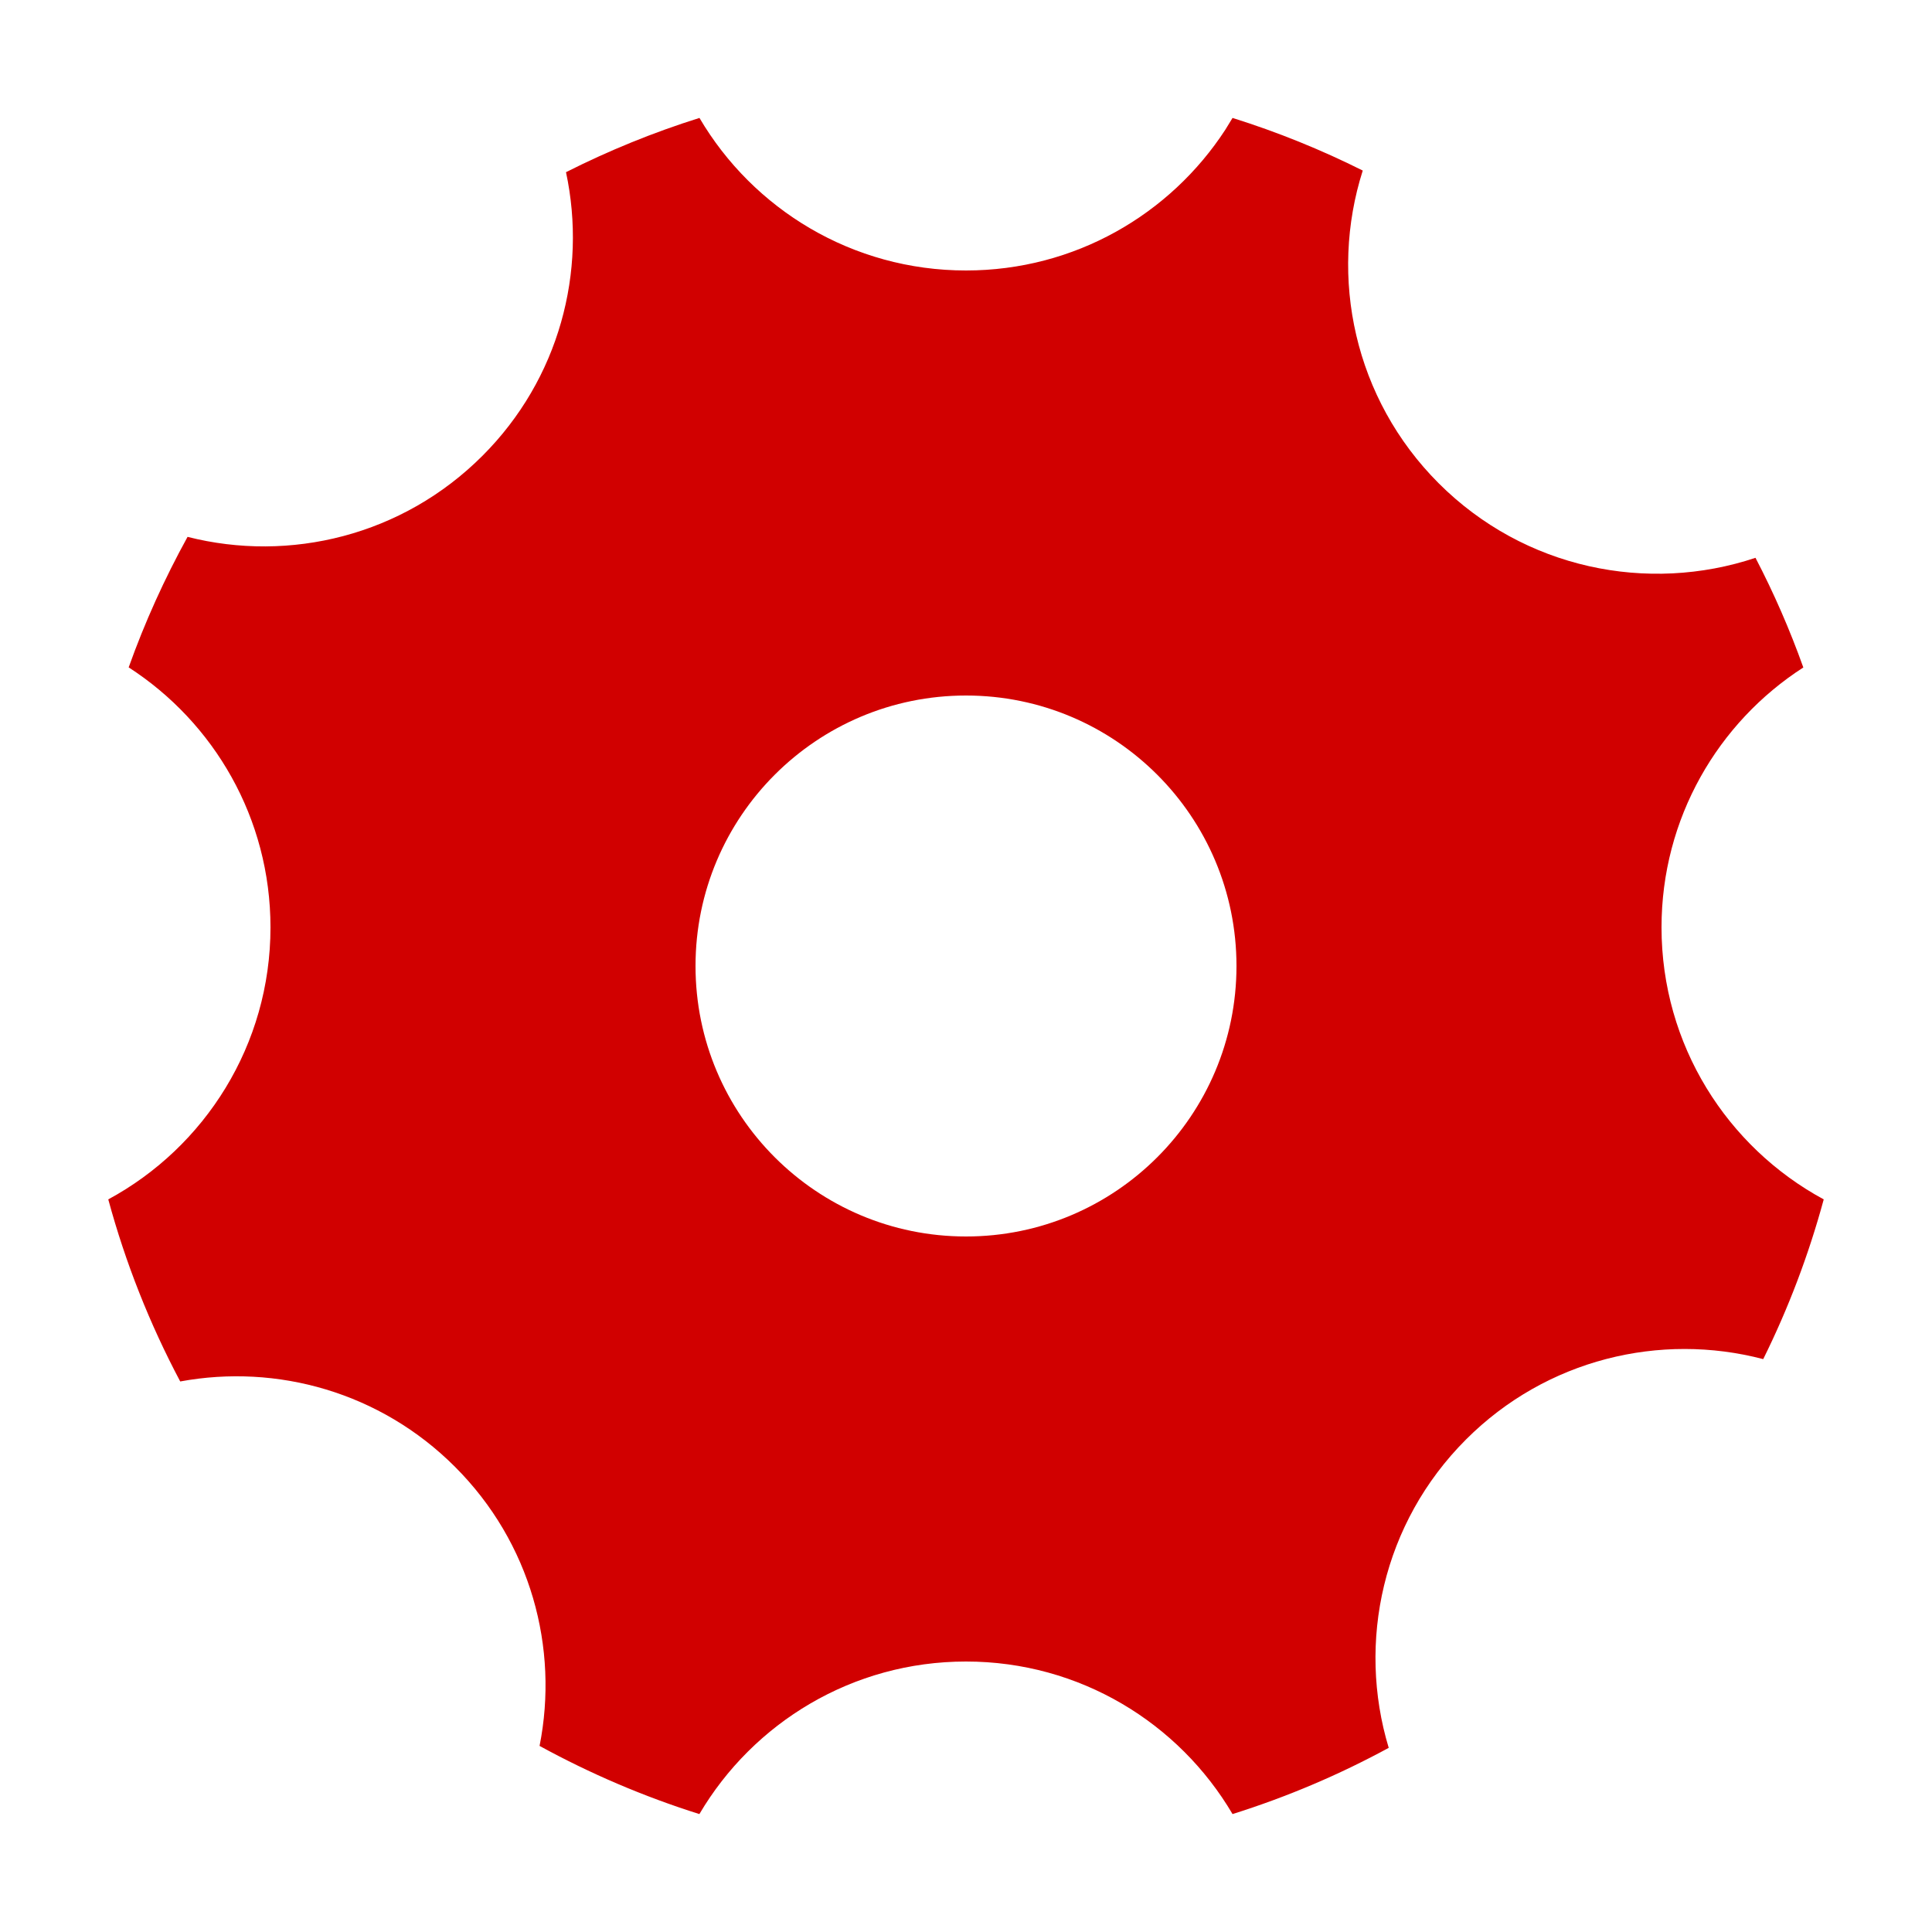 <?xml version="1.0" encoding="UTF-8"?>
<svg width="25px" height="25px" viewBox="0 0 25 25" version="1.1" xmlns="http://www.w3.org/2000/svg" xmlns:xlink="http://www.w3.org/1999/xlink">
    <title>@assets/icons/custom</title>
    <g id="@assets/icons/custom" stroke="none" stroke-width="1" fill="none" fill-rule="evenodd">
        <path d="M15.949,1.526 C16.532,1.709 17.095,1.937 17.634,2.207 C17.194,3.587 17.522,5.158 18.616,6.253 C19.725,7.362 21.323,7.683 22.716,7.218 C22.953,7.673 23.16,8.147 23.335,8.637 C22.231,9.348 21.5,10.589 21.5,12 C21.5,13.521 22.349,14.844 23.599,15.52 C23.404,16.239 23.141,16.931 22.816,17.587 C21.486,17.238 20.012,17.585 18.97,18.627 C17.89,19.707 17.557,21.251 17.97,22.617 C17.332,22.964 16.655,23.252 15.949,23.474 C15.254,22.293 13.97,21.5 12.5,21.5 C11.03,21.5 9.746,22.293 9.05,23.474 C8.328,23.247 7.636,22.95 6.982,22.592 C7.234,21.326 6.87,19.962 5.888,18.981 C4.921,18.013 3.582,17.645 2.332,17.876 C1.939,17.135 1.625,16.346 1.401,15.52 C2.651,14.844 3.5,13.521 3.5,12 C3.5,10.589 2.769,9.348 1.665,8.636 C1.874,8.05 2.13,7.486 2.427,6.947 C3.748,7.283 5.208,6.933 6.242,5.899 C7.239,4.903 7.599,3.511 7.324,2.228 C7.875,1.95 8.452,1.714 9.051,1.526 C9.746,2.708 11.031,3.5 12.5,3.5 C13.906,3.5 15.142,2.775 15.856,1.678 L15.949,1.526 Z M12.5,9 C10.567,9 9,10.567 9,12.5 C9,14.433 10.567,16 12.5,16 C14.433,16 16,14.433 16,12.5 C16,10.567 14.433,9 12.5,9 Z" id="Combined-Shape" fill="#D10000"></path>
    </g>
</svg>